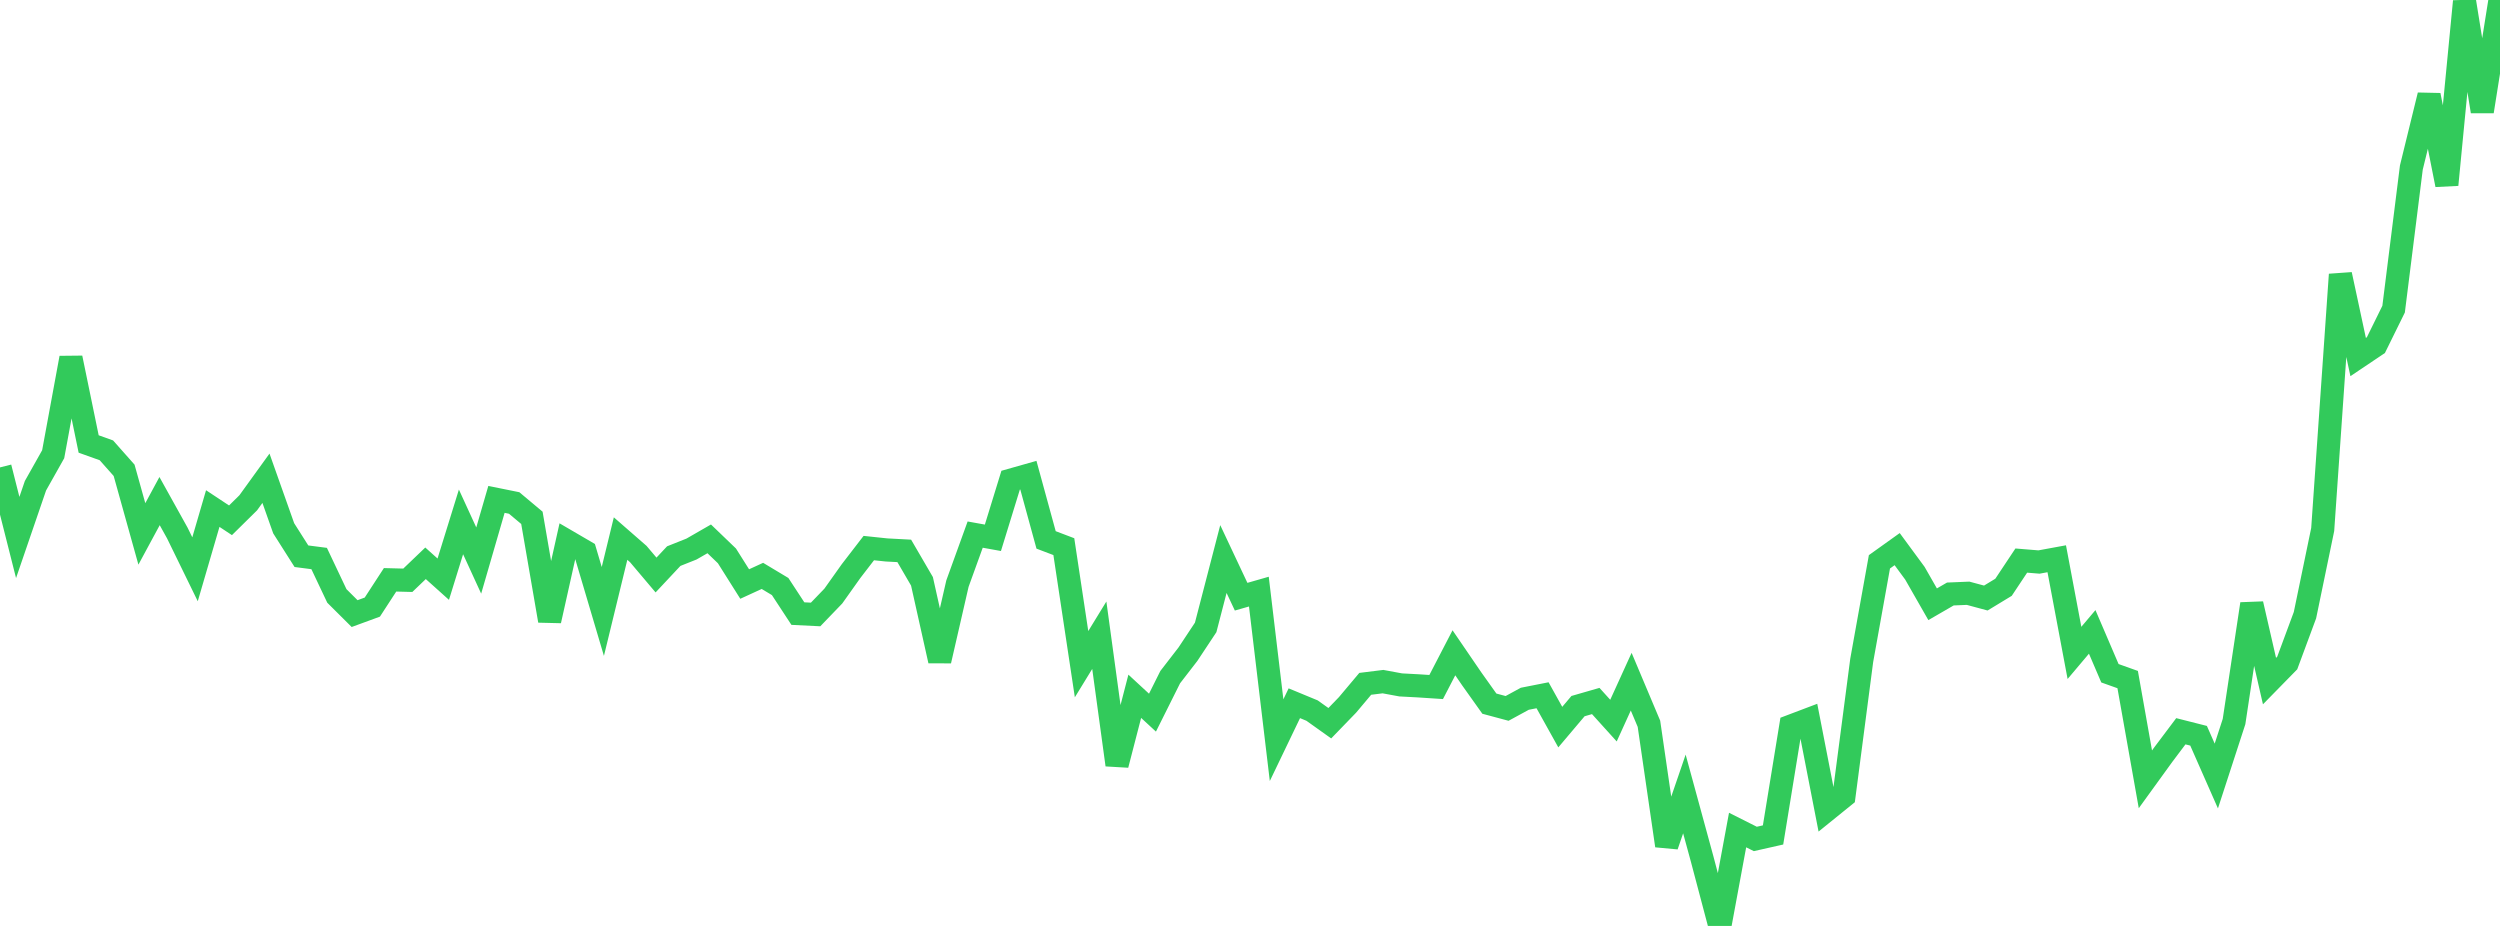<?xml version="1.0" standalone="no"?>
<!DOCTYPE svg PUBLIC "-//W3C//DTD SVG 1.1//EN" "http://www.w3.org/Graphics/SVG/1.1/DTD/svg11.dtd">

<svg width="135" height="50" viewBox="0 0 135 50" preserveAspectRatio="none" 
  xmlns="http://www.w3.org/2000/svg"
  xmlns:xlink="http://www.w3.org/1999/xlink">


<polyline points="0.0, 25.24 0.957, 29.024 1.915, 26.229 2.872, 24.528 3.83, 19.328 4.787, 23.975 5.745, 24.318 6.702, 25.397 7.66, 28.831 8.617, 27.059 9.574, 28.781 10.532, 30.742 11.489, 27.462 12.447, 28.096 13.404, 27.152 14.362, 25.826 15.319, 28.527 16.277, 30.036 17.234, 30.16 18.191, 32.181 19.149, 33.134 20.106, 32.783 21.064, 31.31 22.021, 31.335 22.979, 30.418 23.936, 31.276 24.894, 28.183 25.851, 30.269 26.809, 26.967 27.766, 27.161 28.723, 27.963 29.681, 33.518 30.638, 29.23 31.596, 29.789 32.553, 33.019 33.511, 29.083 34.468, 29.918 35.426, 31.051 36.383, 30.03 37.34, 29.649 38.298, 29.098 39.255, 30.018 40.213, 31.538 41.17, 31.098 42.128, 31.673 43.085, 33.134 44.043, 33.181 45.0, 32.187 45.957, 30.84 46.915, 29.596 47.872, 29.697 48.83, 29.748 49.787, 31.392 50.745, 35.683 51.702, 31.515 52.66, 28.868 53.617, 29.041 54.574, 25.931 55.532, 25.66 56.489, 29.155 57.447, 29.519 58.404, 35.866 59.362, 34.302 60.319, 41.302 61.277, 37.599 62.234, 38.483 63.191, 36.566 64.149, 35.326 65.106, 33.88 66.064, 30.188 67.021, 32.222 67.979, 31.947 68.936, 39.969 69.894, 37.975 70.851, 38.371 71.809, 39.054 72.766, 38.065 73.723, 36.927 74.681, 36.808 75.638, 36.985 76.596, 37.036 77.553, 37.099 78.511, 35.251 79.468, 36.651 80.426, 37.997 81.383, 38.254 82.34, 37.733 83.298, 37.544 84.255, 39.264 85.213, 38.13 86.17, 37.854 87.128, 38.913 88.085, 36.81 89.043, 39.084 90.0, 45.666 90.957, 42.874 91.915, 46.383 92.872, 50.0 93.83, 44.822 94.787, 45.303 95.745, 45.087 96.702, 39.214 97.66, 38.851 98.617, 43.765 99.574, 42.991 100.532, 35.663 101.489, 30.338 102.447, 29.653 103.404, 30.954 104.362, 32.63 105.319, 32.076 106.277, 32.036 107.234, 32.294 108.191, 31.713 109.149, 30.271 110.106, 30.349 111.064, 30.173 112.021, 35.257 112.979, 34.122 113.936, 36.355 114.894, 36.697 115.851, 42.083 116.809, 40.76 117.766, 39.488 118.723, 39.731 119.681, 41.905 120.638, 38.965 121.596, 32.613 122.553, 36.779 123.511, 35.801 124.468, 33.219 125.426, 28.592 126.383, 14.824 127.34, 19.28 128.298, 18.637 129.255, 16.694 130.213, 9.047 131.17, 5.143 132.128, 9.979 133.085, 0.073 134.043, 6.018 135.0, 0.0" fill="none" stroke="#32ca5b" stroke-width="1.25"/>

</svg>